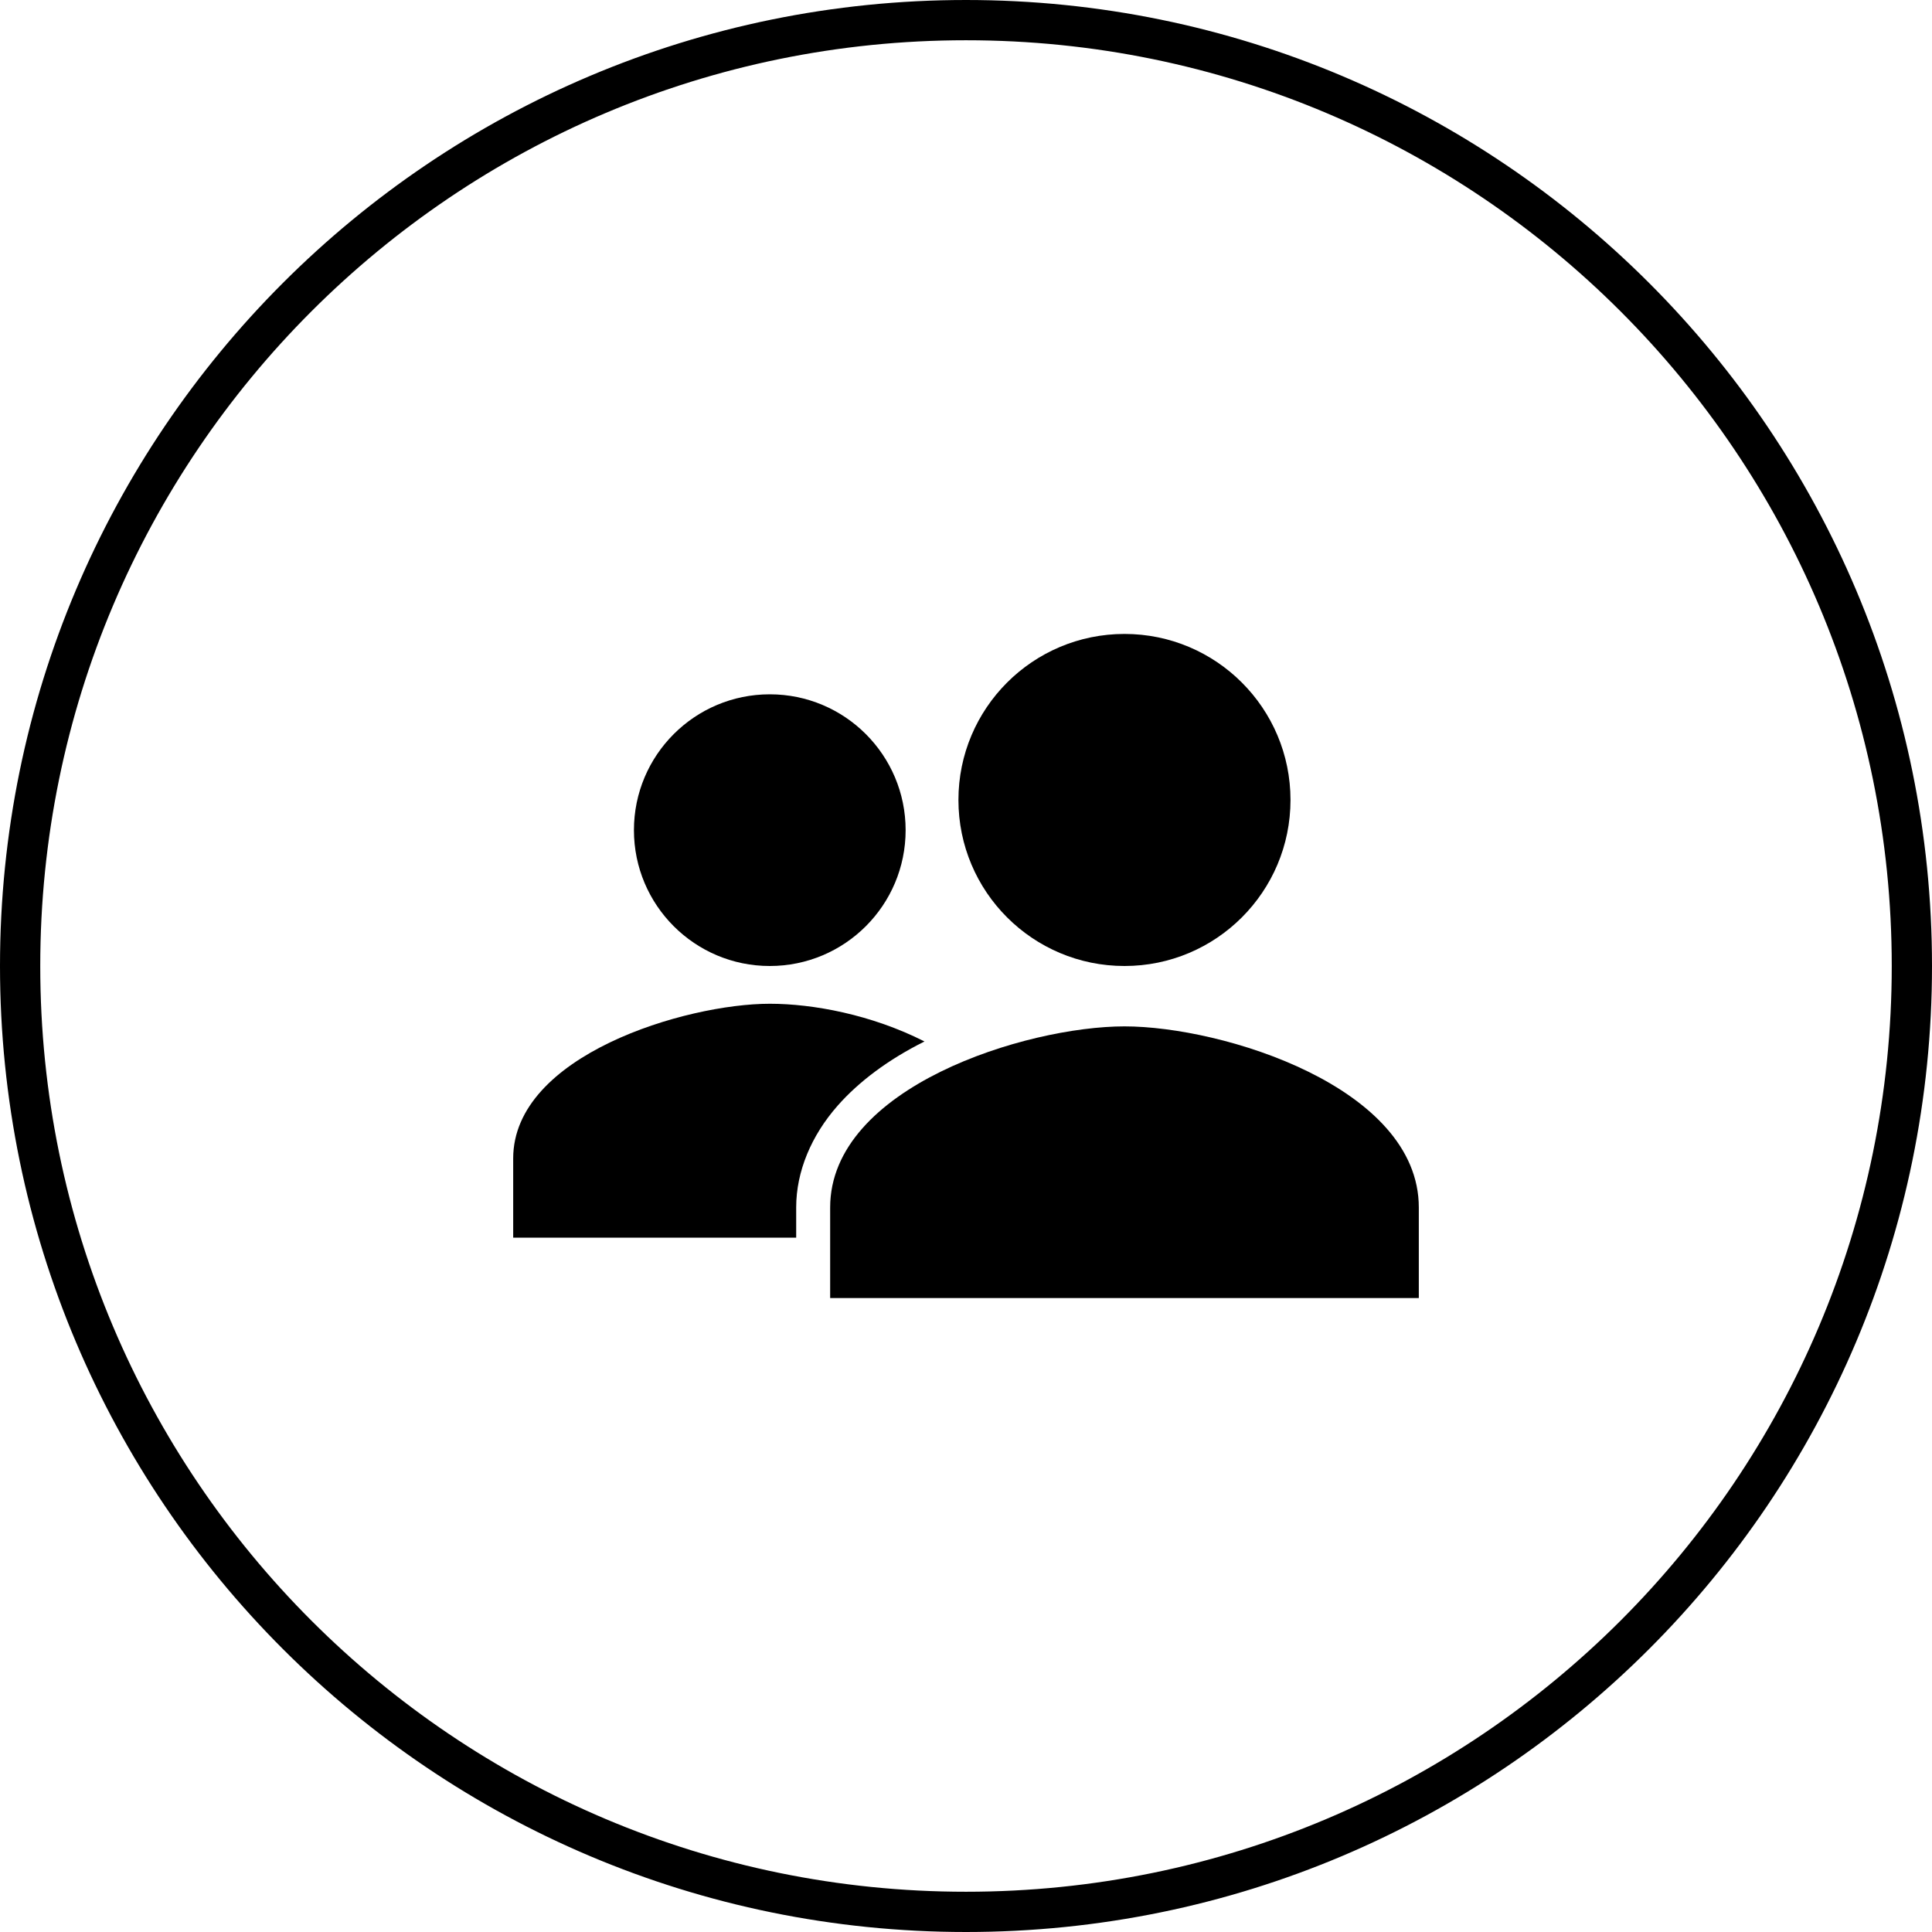 <svg width="48" height="48" viewBox="0 0 48 48" fill="none" xmlns="http://www.w3.org/2000/svg">
<path d="M0.5 24C0.5 11.021 11.021 0.5 24 0.5C36.979 0.5 47.5 11.021 47.5 24C47.5 36.979 36.979 47.5 24 47.5C11.021 47.5 0.5 36.979 0.5 24Z" stroke="#DD363B" style="stroke:#DD363B;stroke:color(display-p3 0.867 0.212 0.231);stroke-opacity:1;"/>
<path d="M19.125 24C20.989 24 22.5 22.489 22.5 20.625C22.5 18.761 20.989 17.25 19.125 17.25C17.261 17.25 15.75 18.761 15.75 20.625C15.75 22.489 17.261 24 19.125 24Z" fill="#1A222C" style="fill:#1A222C;fill:color(display-p3 0.102 0.133 0.172);fill-opacity:1;"/>
<path d="M22.969 25.875C21.649 25.205 20.192 24.938 19.125 24.938C17.035 24.938 12.75 26.219 12.75 28.781V30.75H19.781V29.997C19.781 29.106 20.156 28.213 20.812 27.469C21.336 26.874 22.069 26.323 22.969 25.875Z" fill="#1A222C" style="fill:#1A222C;fill:color(display-p3 0.102 0.133 0.172);fill-opacity:1;"/>
<path d="M27.938 25.5C25.497 25.5 20.625 27.008 20.625 30V32.25H35.25V30C35.25 27.008 30.378 25.5 27.938 25.5Z" fill="#1A222C" style="fill:#1A222C;fill:color(display-p3 0.102 0.133 0.172);fill-opacity:1;"/>
<path d="M27.938 24C30.216 24 32.062 22.153 32.062 19.875C32.062 17.597 30.216 15.75 27.938 15.75C25.659 15.75 23.812 17.597 23.812 19.875C23.812 22.153 25.659 24 27.938 24Z" fill="#1A222C" style="fill:#1A222C;fill:color(display-p3 0.102 0.133 0.172);fill-opacity:1;"/>
</svg>
